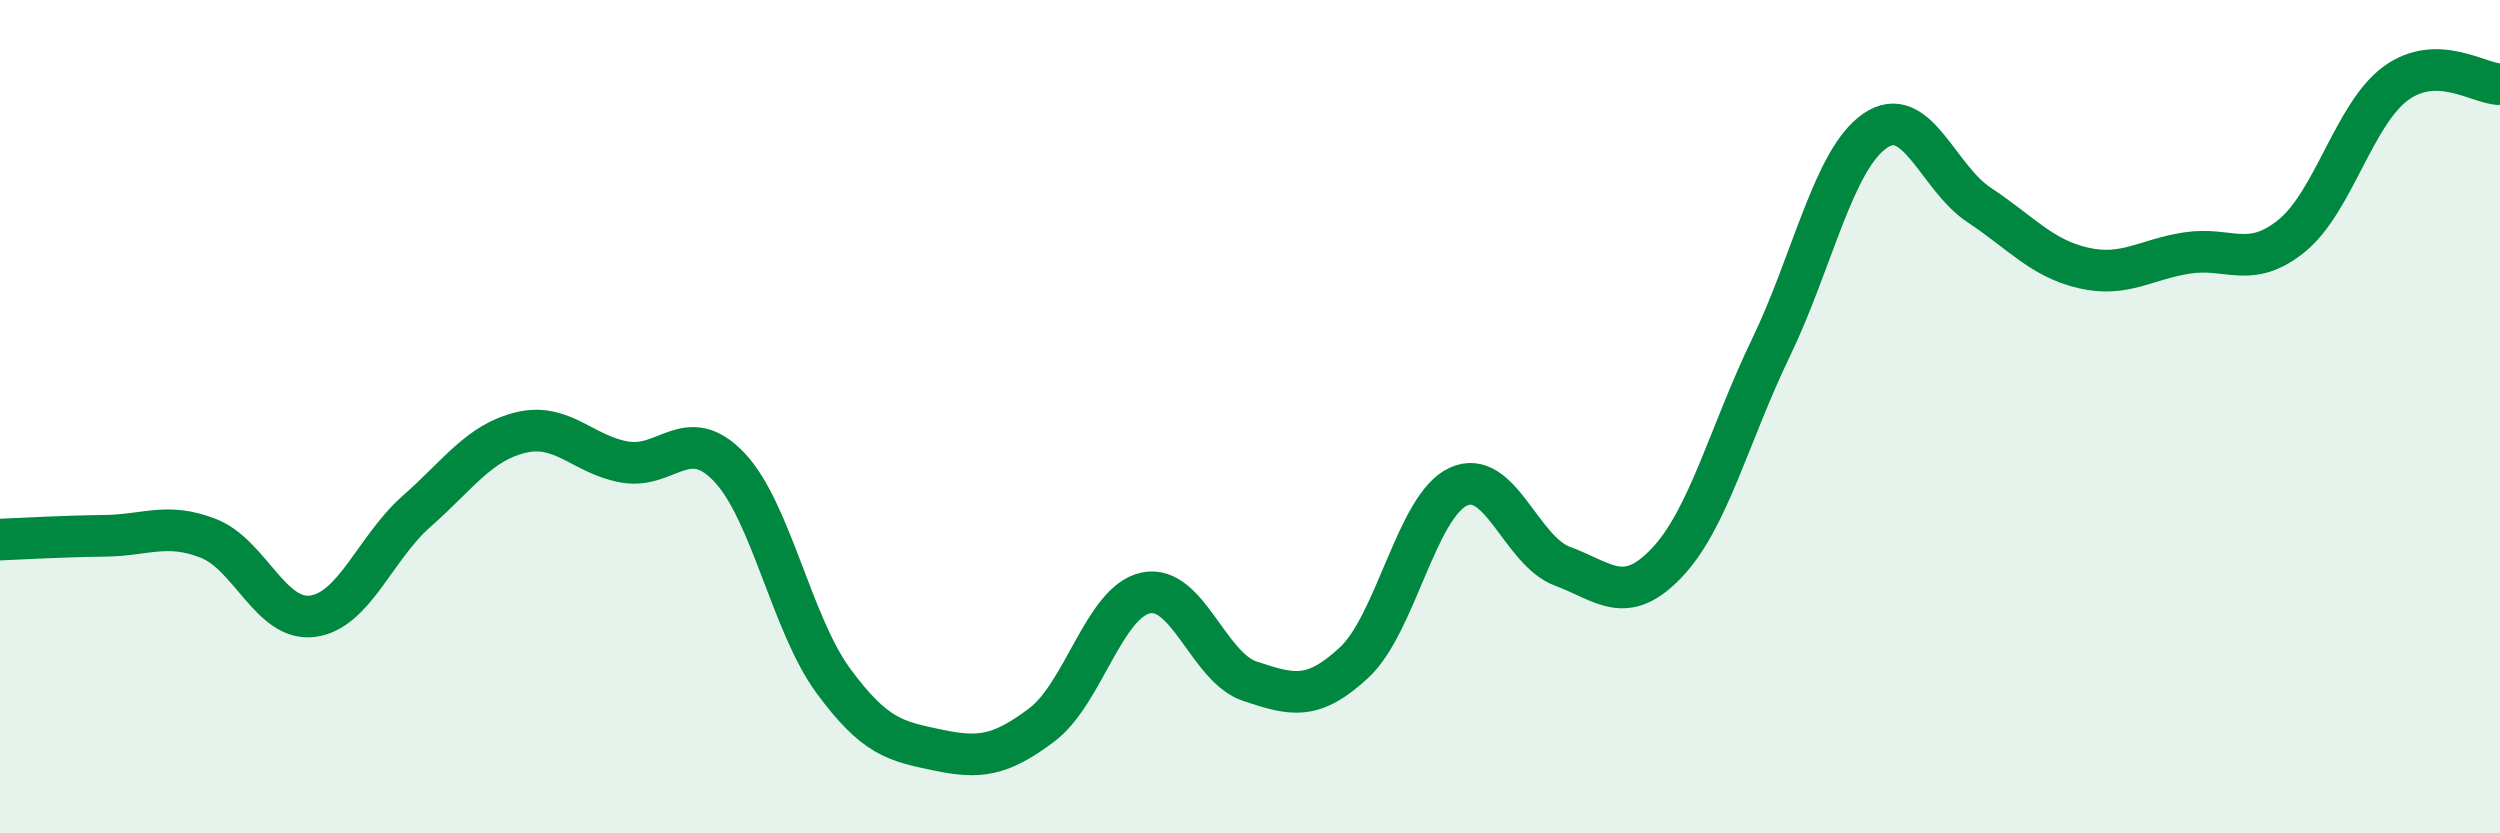 
    <svg width="60" height="20" viewBox="0 0 60 20" xmlns="http://www.w3.org/2000/svg">
      <path
        d="M 0,12.95 C 0.5,12.93 1.5,12.87 2.5,12.86 C 3.5,12.85 4,12.53 5,12.92 C 6,13.31 6.5,14.92 7.5,14.79 C 8.5,14.66 9,13.15 10,12.27 C 11,11.39 11.5,10.62 12.5,10.38 C 13.5,10.14 14,10.92 15,11.09 C 16,11.26 16.5,10.16 17.5,11.21 C 18.5,12.26 19,14.98 20,16.34 C 21,17.7 21.5,17.79 22.5,18 C 23.5,18.21 24,18.15 25,17.4 C 26,16.65 26.5,14.44 27.5,14.23 C 28.5,14.02 29,16.02 30,16.35 C 31,16.68 31.5,16.83 32.5,15.9 C 33.5,14.97 34,12.14 35,11.68 C 36,11.22 36.5,13.22 37.5,13.59 C 38.5,13.96 39,14.56 40,13.51 C 41,12.46 41.5,10.42 42.5,8.35 C 43.5,6.28 44,3.83 45,3.14 C 46,2.45 46.5,4.26 47.5,4.92 C 48.5,5.58 49,6.2 50,6.43 C 51,6.66 51.5,6.22 52.5,6.07 C 53.5,5.92 54,6.47 55,5.66 C 56,4.85 56.5,2.73 57.5,2 C 58.5,1.27 59.5,2.02 60,2.02L60 20L0 20Z"
        fill="#008740"
        opacity="0.1"
        stroke-linecap="round"
        stroke-linejoin="round"
      />
      <path
        d="M 0,12.95 C 0.5,12.93 1.5,12.87 2.5,12.86 C 3.5,12.85 4,12.53 5,12.92 C 6,13.31 6.5,14.92 7.5,14.79 C 8.5,14.66 9,13.15 10,12.27 C 11,11.39 11.5,10.62 12.5,10.38 C 13.5,10.14 14,10.92 15,11.09 C 16,11.26 16.5,10.16 17.5,11.21 C 18.5,12.26 19,14.98 20,16.34 C 21,17.7 21.5,17.79 22.5,18 C 23.5,18.21 24,18.15 25,17.4 C 26,16.65 26.5,14.44 27.5,14.23 C 28.5,14.02 29,16.02 30,16.35 C 31,16.68 31.5,16.83 32.5,15.9 C 33.5,14.97 34,12.14 35,11.68 C 36,11.22 36.5,13.22 37.5,13.59 C 38.5,13.96 39,14.56 40,13.51 C 41,12.46 41.5,10.42 42.5,8.35 C 43.5,6.28 44,3.83 45,3.14 C 46,2.45 46.5,4.26 47.5,4.92 C 48.5,5.58 49,6.2 50,6.43 C 51,6.66 51.5,6.22 52.5,6.07 C 53.5,5.92 54,6.47 55,5.66 C 56,4.85 56.5,2.73 57.5,2 C 58.5,1.27 59.5,2.02 60,2.02"
        stroke="#008740"
        stroke-width="1"
        fill="none"
        stroke-linecap="round"
        stroke-linejoin="round"
      />
    </svg>
  